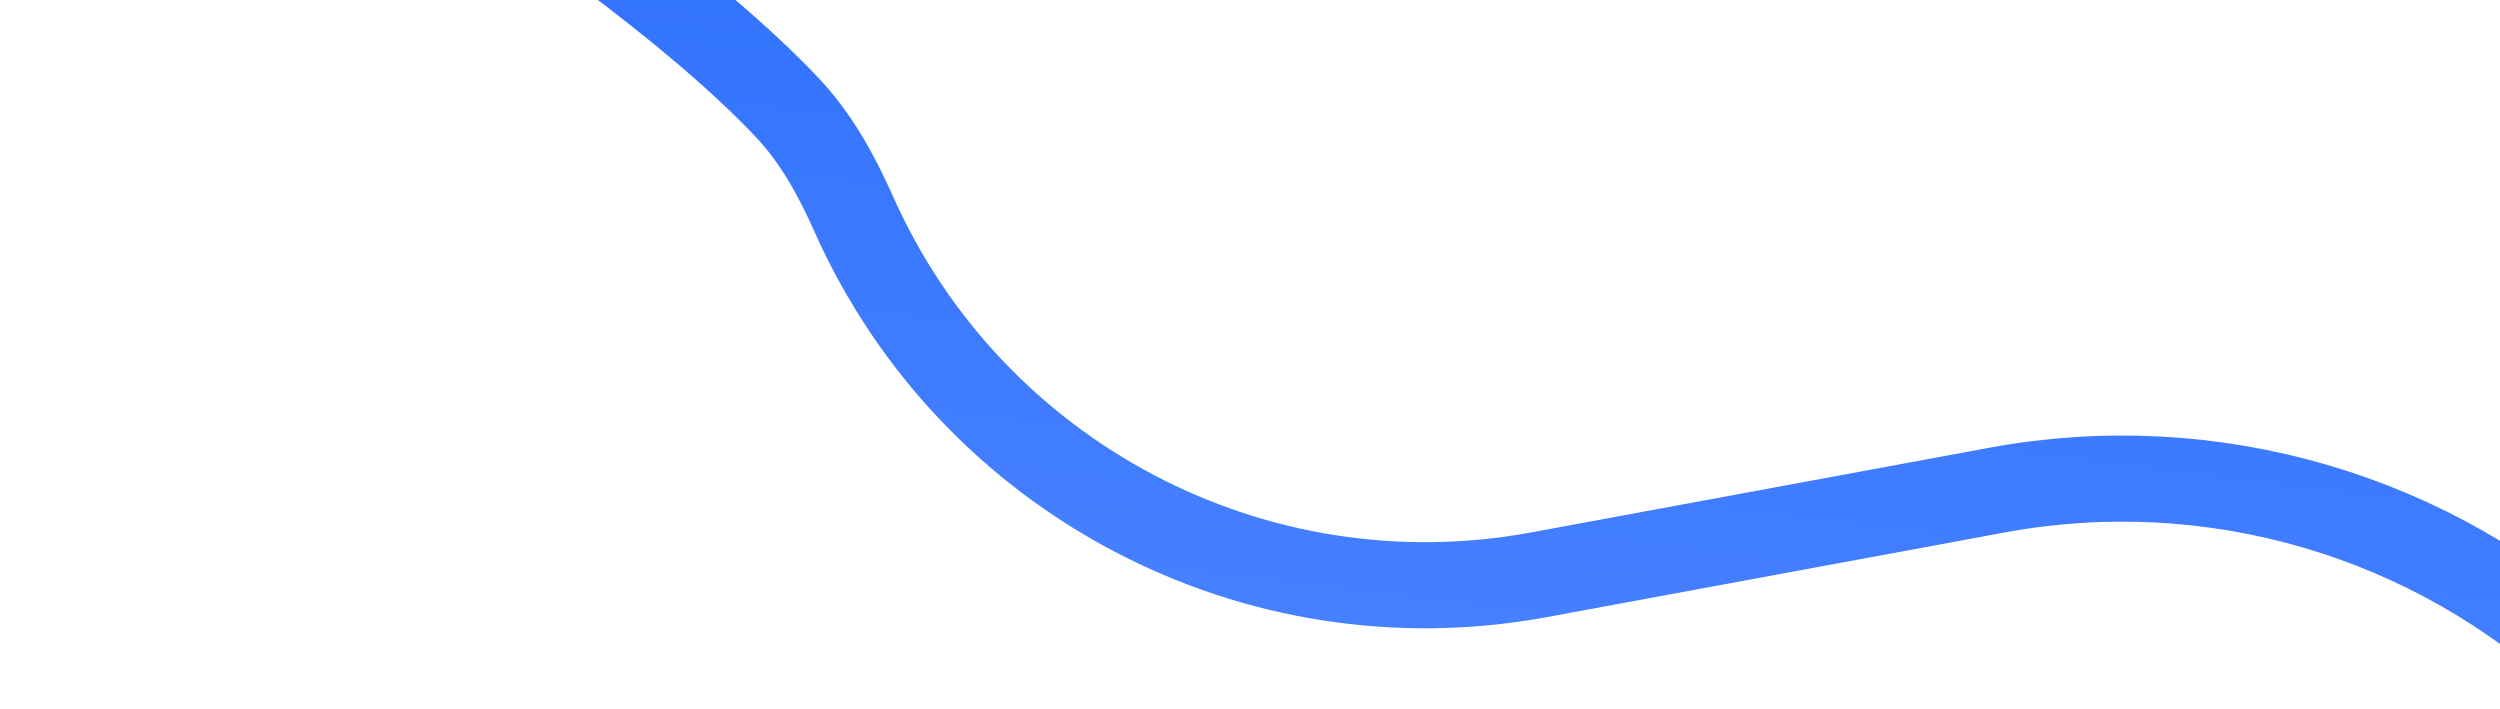 <svg xmlns="http://www.w3.org/2000/svg" width="1016" height="288" fill="none" viewBox="0 0 1016 288">
  <path stroke="url(#a)" stroke-linecap="round" stroke-width="35" d="M18.357-155c29.938 5.54 226.66 119.201 301.698 198.842 11.737 12.457 19.954 27.535 26.919 43.168v0c47.82 107.34 162.959 167.935 278.511 146.573l186.22-34.425C898.979 183.024 988.728 209.319 1053.5 270v0"/>
  <defs>
    <linearGradient id="a" x1="508.597" x2="553.954" y1="279.846" y2="-89.167" gradientUnits="userSpaceOnUse">
      <stop stop-color="#4882FF"/>
      <stop offset="1" stop-color="#296DFF"/>
    </linearGradient>
  </defs>
</svg>
